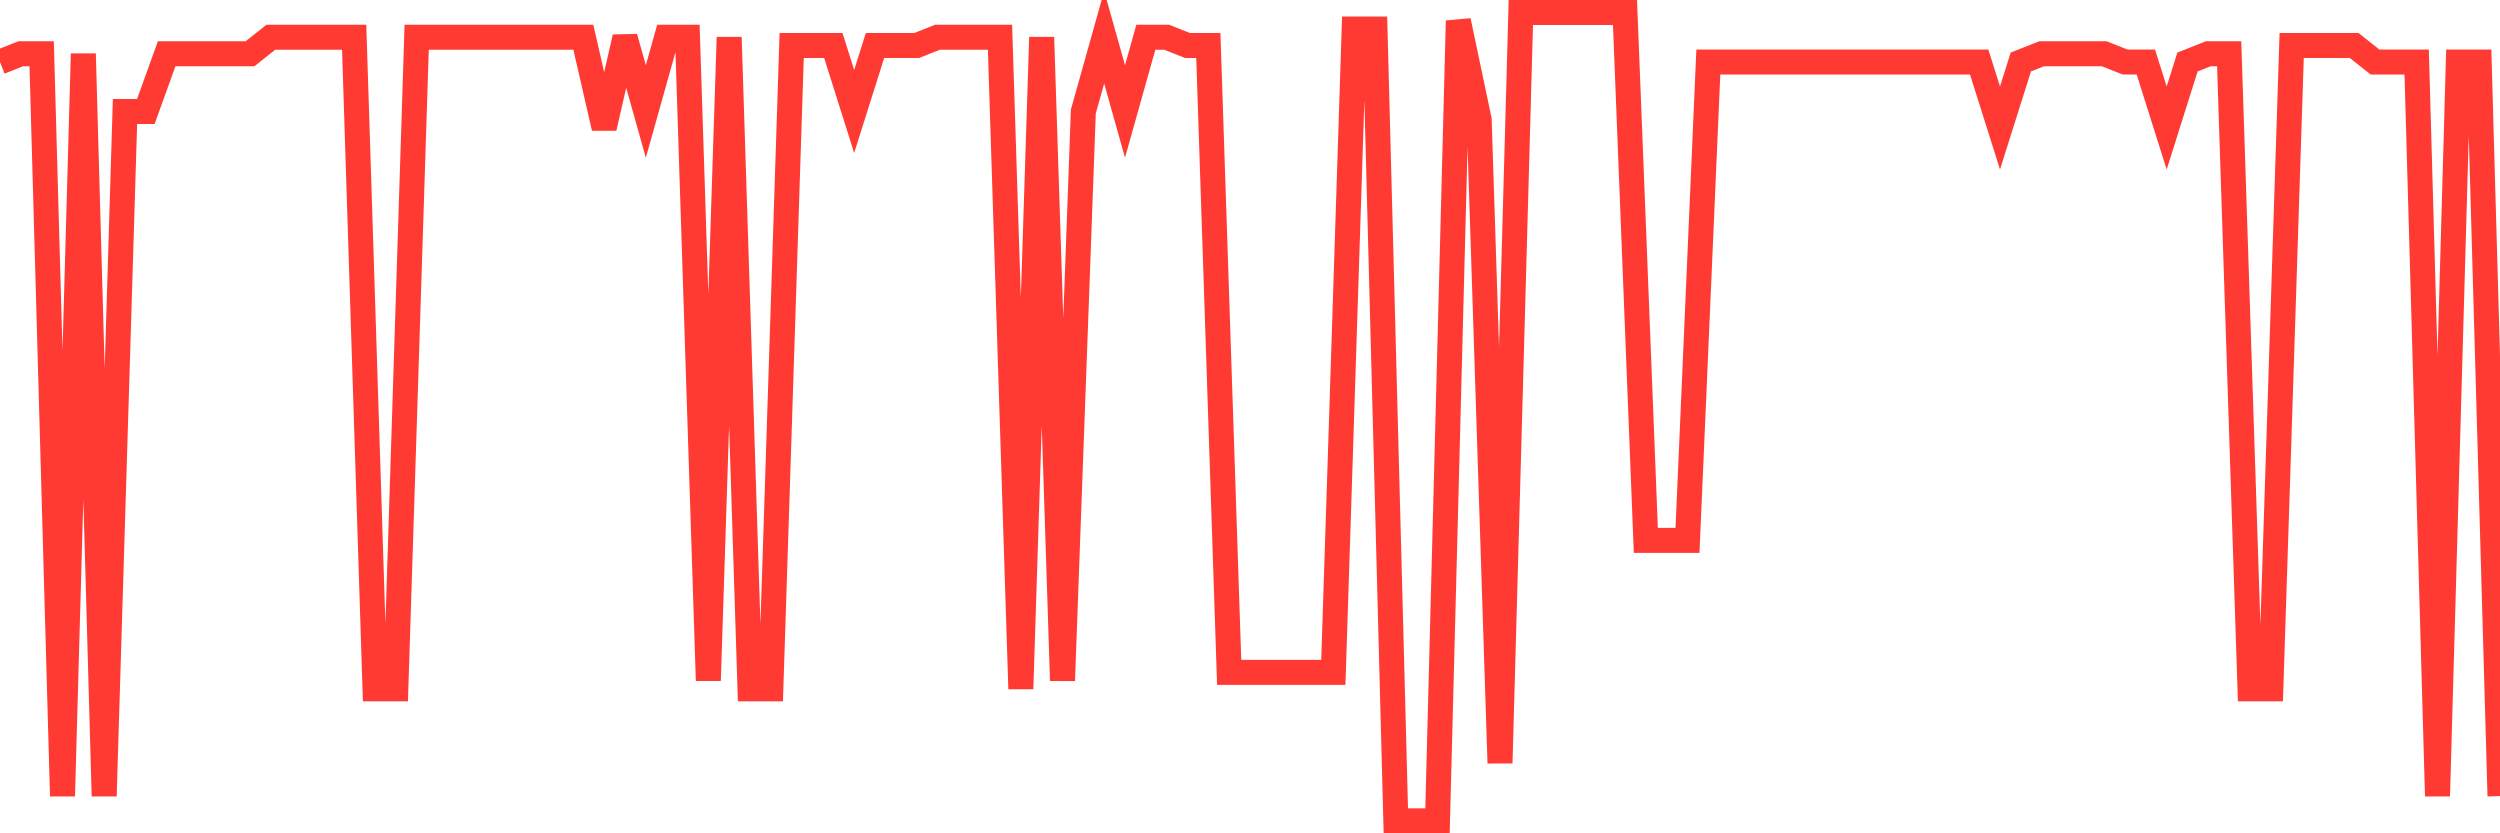 <svg
  xmlns="http://www.w3.org/2000/svg"
  xmlns:xlink="http://www.w3.org/1999/xlink"
  width="120"
  height="40"
  viewBox="0 0 120 40"
  preserveAspectRatio="none"
>
  <polyline
    points="0,2.976 1,2.58 2,2.58 3,38.212 4,2.58 5,38.212 6,5.351 7,5.351 8,2.58 9,2.58 10,2.58 11,2.58 12,2.58 13,1.788 14,1.788 15,1.788 16,1.788 17,1.788 18,33.065 19,33.065 20,1.788 21,1.788 22,1.788 23,1.788 24,1.788 25,1.788 26,1.788 27,1.788 28,1.788 29,6.143 30,1.788 31,5.351 32,1.788 33,1.788 34,32.669 35,1.788 36,33.065 37,33.065 38,2.184 39,2.184 40,2.184 41,5.351 42,2.184 43,2.184 44,2.184 45,1.788 46,1.788 47,1.788 48,1.788 49,33.065 50,1.788 51,32.669 52,5.351 53,1.788 54,5.351 55,1.788 56,1.788 57,2.184 58,2.184 59,32.273 60,32.273 61,32.273 62,32.273 63,32.273 64,32.273 65,1.392 66,1.392 67,39.4 68,39.4 69,39.4 70,0.996 71,5.747 72,36.629 73,0.6 74,0.6 75,0.6 76,0.6 77,0.6 78,0.6 79,25.939 80,25.939 81,25.939 82,2.976 83,2.976 84,2.976 85,2.976 86,2.976 87,2.976 88,2.976 89,2.976 90,2.976 91,2.976 92,2.976 93,2.976 94,2.976 95,2.976 96,6.143 97,2.976 98,2.58 99,2.58 100,2.58 101,2.58 102,2.976 103,2.976 104,6.143 105,2.976 106,2.58 107,2.58 108,33.065 109,33.065 110,2.184 111,2.184 112,2.184 113,2.184 114,2.976 115,2.976 116,2.976 117,38.212 118,2.976 119,2.976 120,38.212"
    fill="none"
    stroke="#ff3a33"
    stroke-width="1.2"
  >
  </polyline>
</svg>